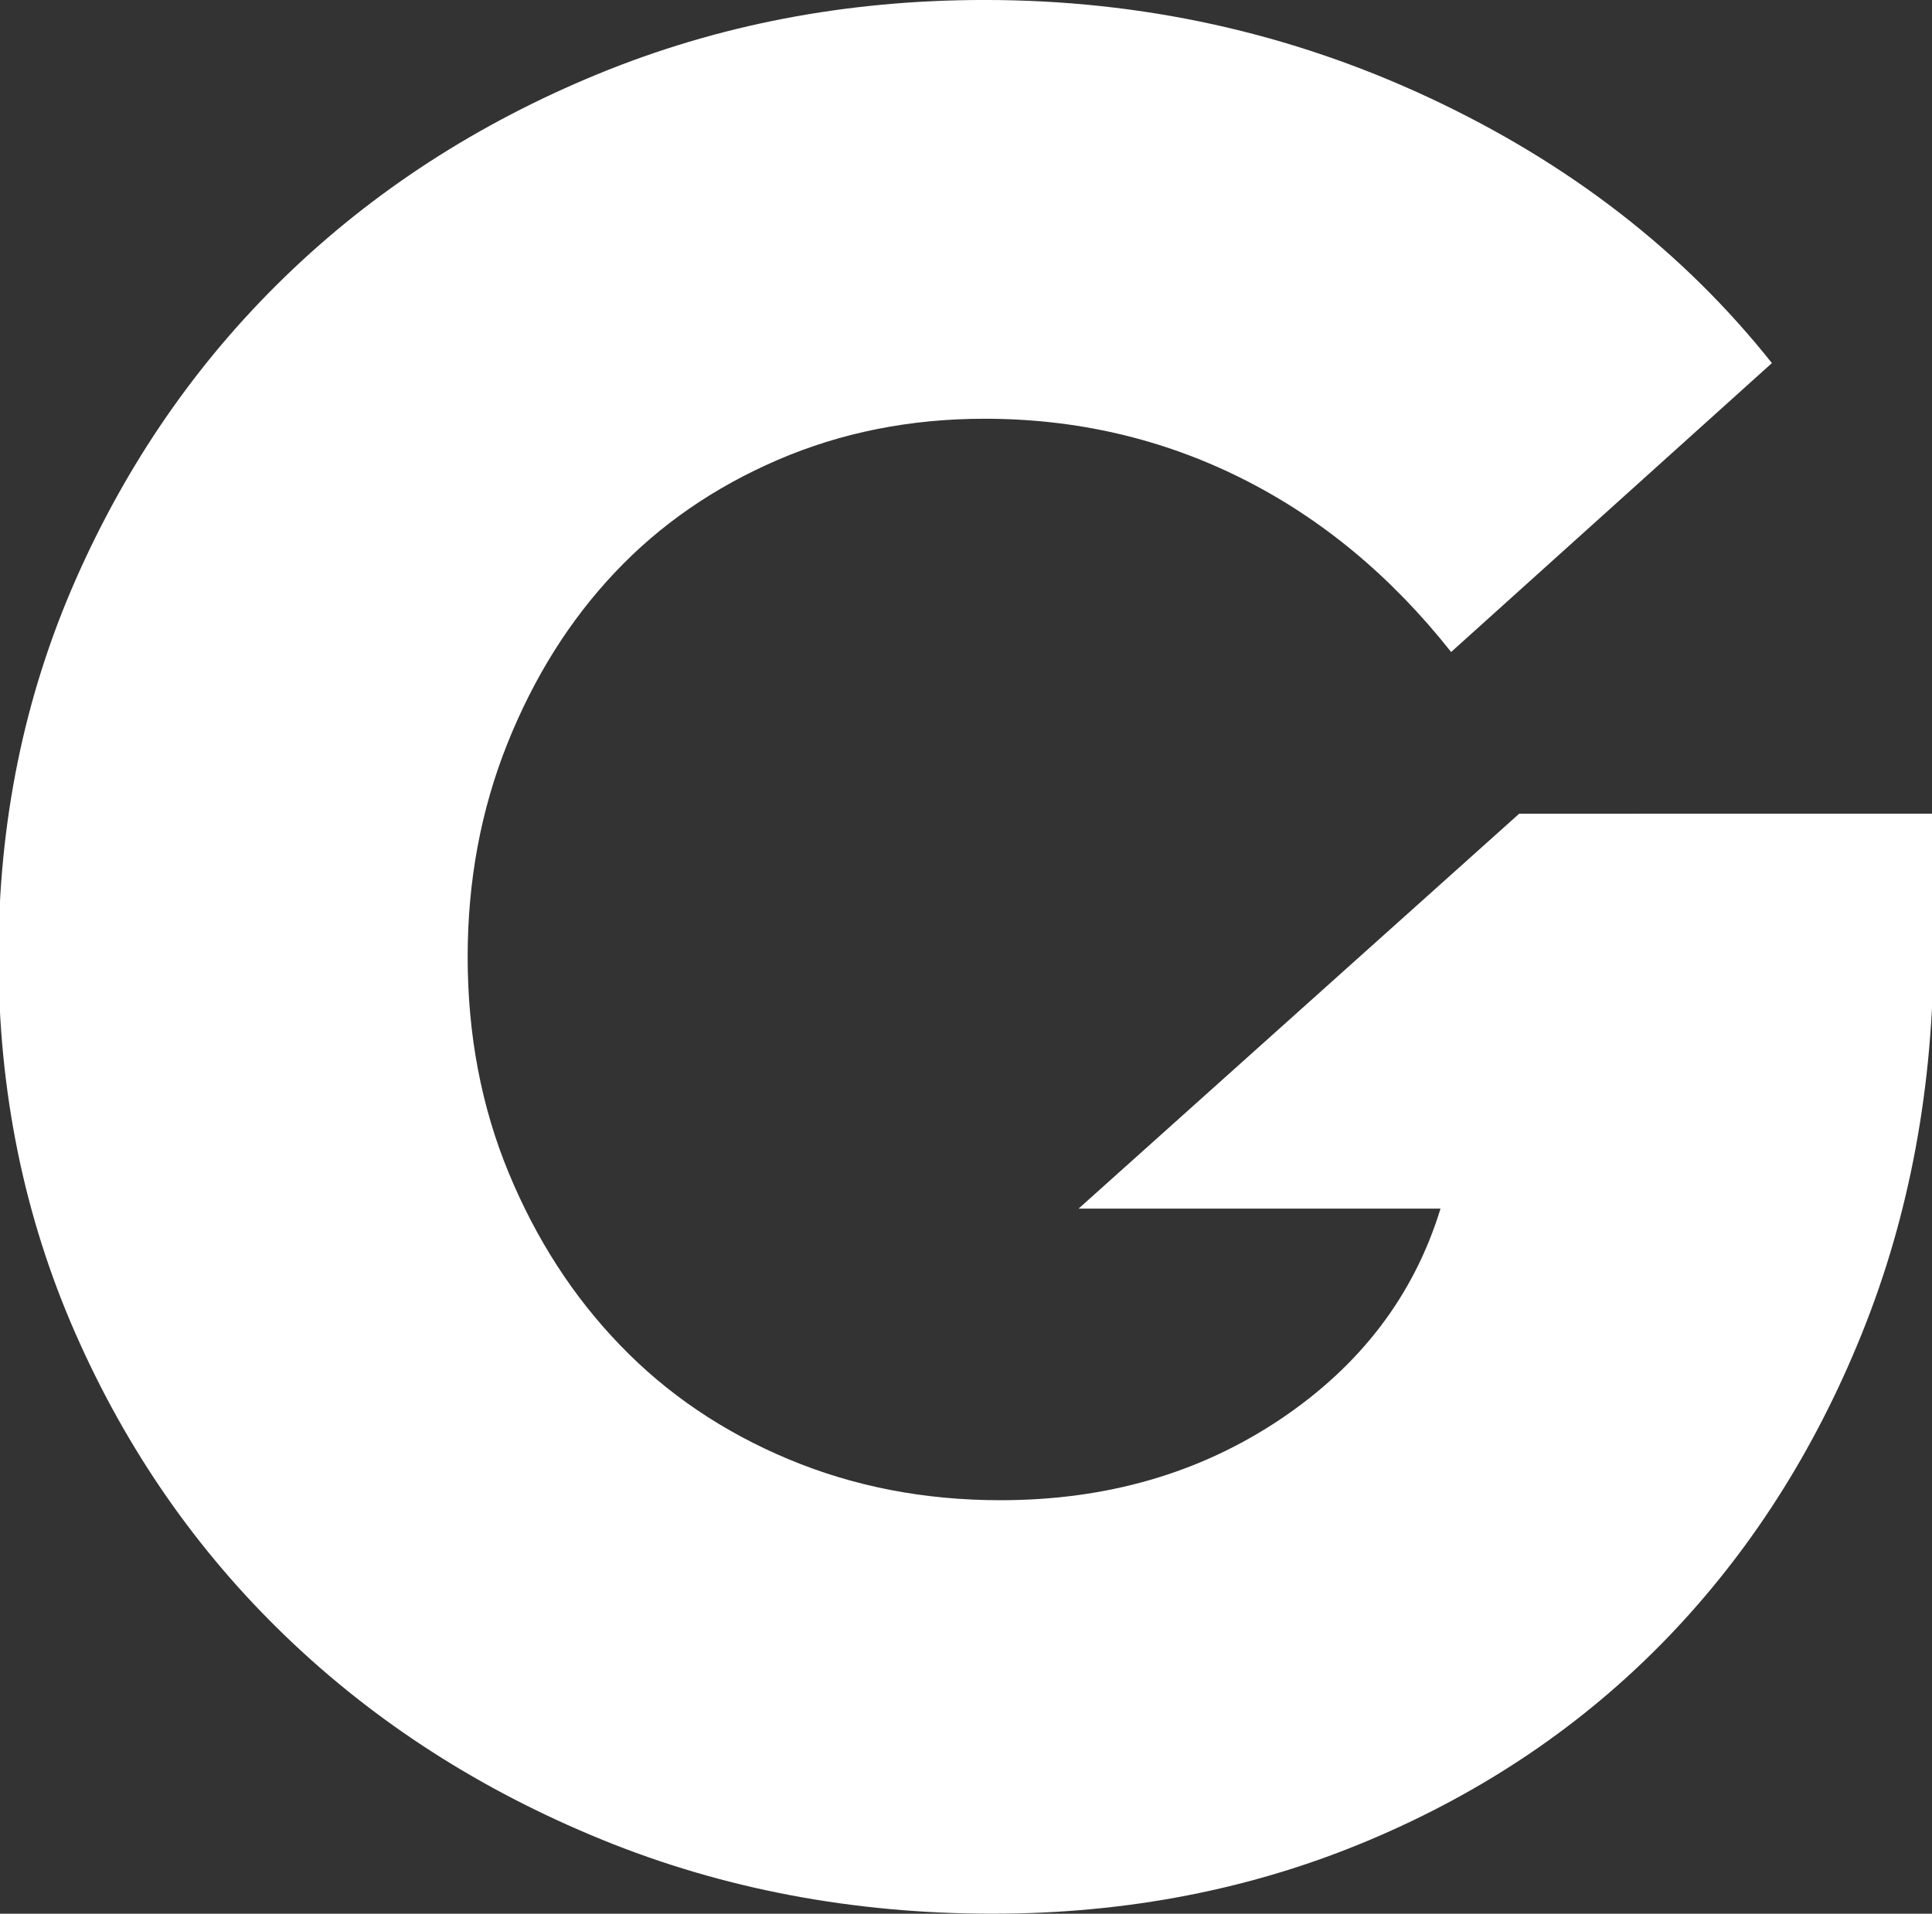 <?xml version="1.0" encoding="utf-8"?>
<!-- Generator: Adobe Illustrator 16.0.0, SVG Export Plug-In . SVG Version: 6.00 Build 0)  -->
<!DOCTYPE svg PUBLIC "-//W3C//DTD SVG 1.1 Tiny//EN" "http://www.w3.org/Graphics/SVG/1.1/DTD/svg11-tiny.dtd">
<svg version="1.1" baseProfile="tiny" id="Vrstva_1"
	 xmlns="http://www.w3.org/2000/svg" xmlns:xlink="http://www.w3.org/1999/xlink" x="0px" y="0px" width="77.162px"
	 height="76.441px" viewBox="12.54 16.521 77.162 76.441" xml:space="preserve">
<rect x="12.54" y="16.521" width="77.162" height="76.441" fill="#333333" stroke="none"/>
<path fill="#ffffff" d="M73.215,49.023L55.617,64.798h14.455c-1.058,3.46-3.193,6.266-6.405,8.419
	c-3.213,2.152-6.936,3.228-11.17,3.228c-3.036,0-5.858-0.546-8.469-1.64c-2.613-1.094-4.854-2.611-6.722-4.553
	c-1.872-1.939-3.354-4.235-4.448-6.882c-1.095-2.646-1.64-5.522-1.64-8.629c0-3.033,0.529-5.875,1.588-8.522
	c1.059-2.646,2.489-4.923,4.289-6.829c1.798-1.906,3.969-3.406,6.51-4.5c2.541-1.095,5.293-1.643,8.259-1.643
	c3.668,0,7.093,0.795,10.269,2.382c3.177,1.589,5.964,3.901,8.364,6.935l12.811-11.54c-3.53-4.447-8.083-7.976-13.658-10.586
	c-5.576-2.611-11.505-3.918-17.786-3.918c-5.506,0-10.659,0.989-15.458,2.964c-4.801,1.977-8.965,4.676-12.493,8.1
	c-3.529,3.423-6.317,7.463-8.364,12.122c-2.047,4.658-3.069,9.671-3.069,15.033c0,5.366,1.022,10.376,3.069,15.035
	s4.854,8.699,8.418,12.123c3.563,3.425,7.764,6.125,12.599,8.1c4.833,1.975,10.039,2.964,15.615,2.964
	c5.364,0,10.359-0.971,14.981-2.911c4.623-1.939,8.592-4.623,11.912-8.048c3.316-3.423,5.929-7.499,7.833-12.228
	c1.906-4.727,2.859-9.881,2.859-15.459v-5.293L73.215,49.023L73.215,49.023z"/>
</svg>
